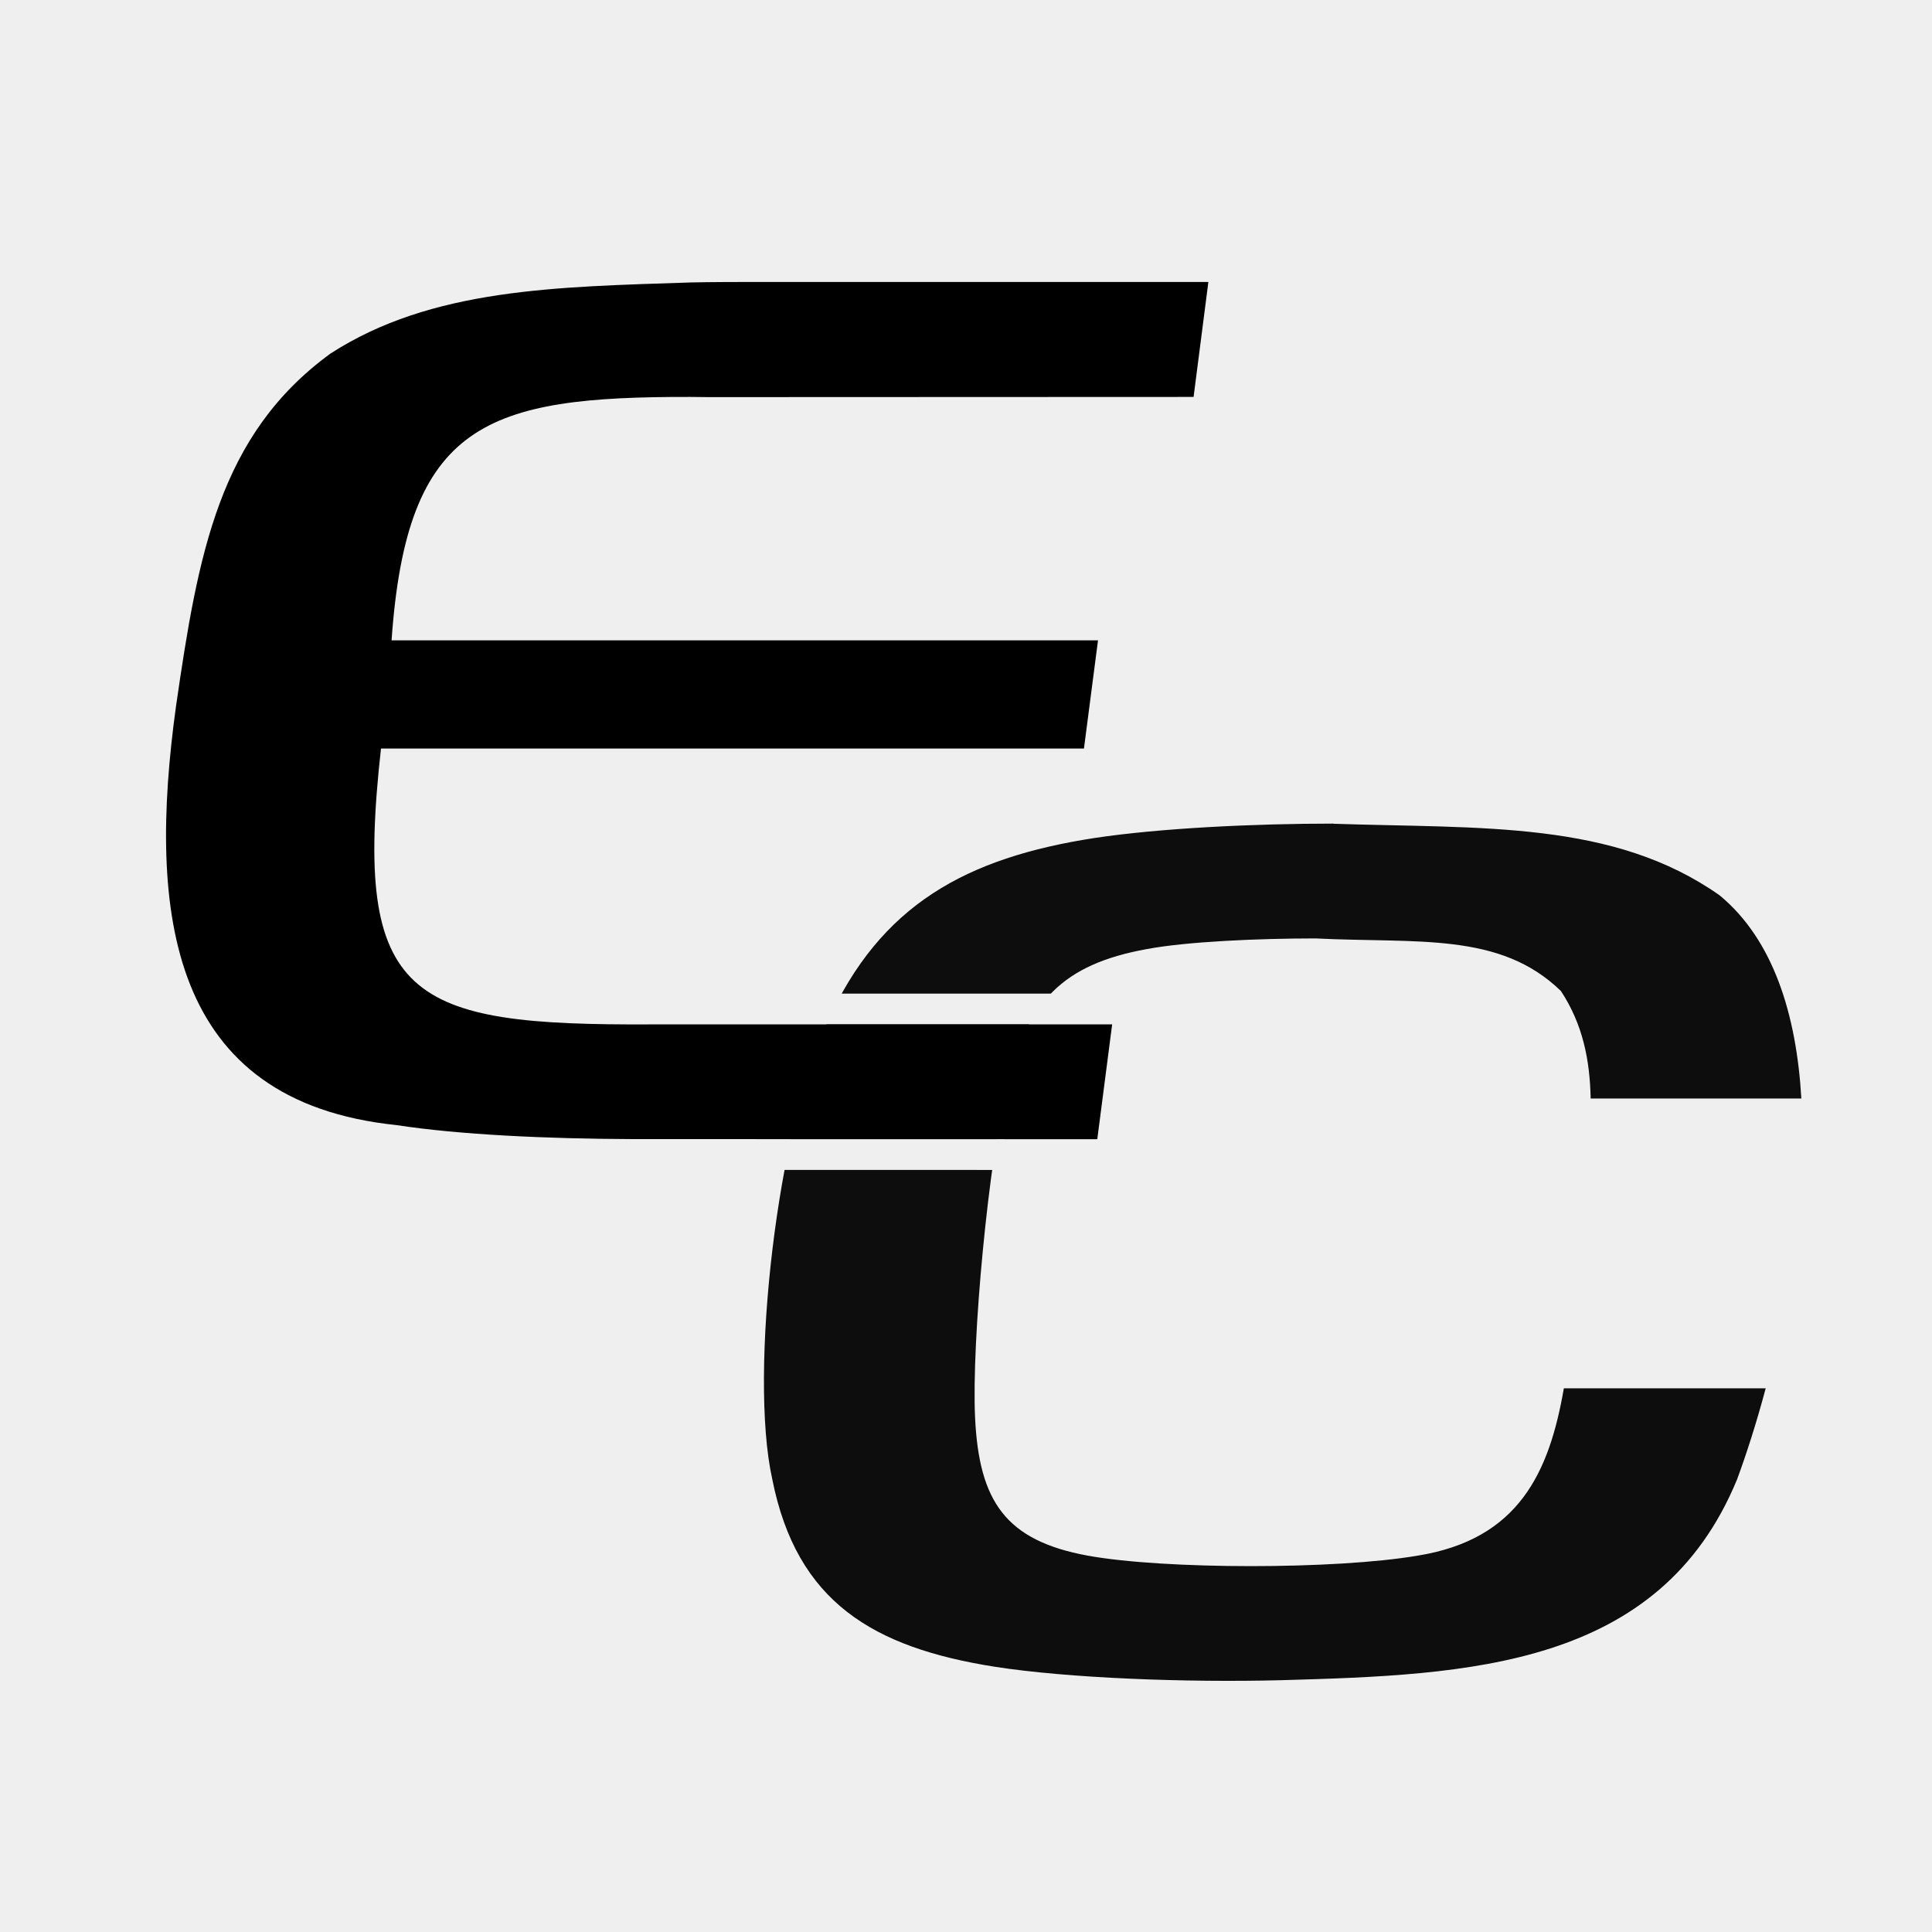 <svg xmlns="http://www.w3.org/2000/svg" width="40" height="40" viewBox="0 0 40 40" fill="none">
    <rect width="40" height="40" fill="#EFEFEF"/>
    <path d="M27.606 17.052C25.955 17.052 24.012 17.146 22.66 17.35C20.014 17.758 18.22 18.727 17.125 21.178C16.116 23.285 15.495 28.403 15.99 30.63C16.496 33.172 18.08 34.112 20.6 34.509C22.105 34.743 24.541 34.839 26.548 34.786C30.405 34.677 34.359 34.526 35.964 30.63C36.161 30.097 36.367 29.454 36.557 28.743H32.378C32.077 30.479 31.45 31.873 29.345 32.209C27.646 32.498 24.114 32.496 22.526 32.209C20.815 31.897 20.271 31.081 20.188 29.353C20.112 27.759 20.469 24.016 20.858 22.439C21.274 20.734 22.005 19.964 23.742 19.65C24.575 19.493 26.059 19.429 27.236 19.429C29.347 19.535 31.054 19.288 32.318 20.519C32.77 21.208 32.916 21.941 32.933 22.743H37.295C37.194 21.009 36.717 19.458 35.604 18.538C33.404 16.987 30.688 17.157 27.608 17.055L27.606 17.052Z" fill="#0D0D0D"/>
    <path d="M15.411 5.2L15.412 5.838C15.412 5.838 14.665 5.838 14.302 5.848C11.537 5.94 8.937 5.965 6.842 7.321L6.735 7.401C4.522 9.08 4.095 11.517 3.645 14.622L3.592 15.024C3.084 19.16 3.645 22.821 8.21 23.294C9.517 23.494 11.309 23.577 13.103 23.584L22.719 23.586L23.027 21.209H13.486C8.465 21.233 7.305 20.708 7.889 15.498H22.443L22.734 13.258H8.108C8.421 8.752 10.068 8.208 14.304 8.218C14.423 8.22 14.542 8.22 14.663 8.222L24.713 8.218L25.019 5.838H15.412L15.411 5.2H25.744L25.274 8.856L14.652 8.86C14.595 8.859 14.538 8.858 14.477 8.858C14.421 8.857 14.362 8.857 14.303 8.856C13.25 8.853 12.395 8.886 11.693 8.997C10.993 9.108 10.486 9.292 10.105 9.564C9.452 10.029 9.005 10.874 8.806 12.62H23.46L23.003 16.136H8.465C8.373 17.141 8.363 17.912 8.443 18.507C8.536 19.197 8.741 19.591 9.018 19.848C9.307 20.114 9.761 20.311 10.511 20.43C11.261 20.548 12.229 20.578 13.483 20.572H23.753L23.279 24.223L13.101 24.221C11.303 24.215 9.48 24.132 8.128 23.927C6.872 23.794 5.854 23.431 5.053 22.855C4.246 22.275 3.698 21.505 3.346 20.623C2.654 18.891 2.714 16.704 3.013 14.535L3.013 14.533L3.014 14.531C3.465 11.414 3.913 8.667 6.466 6.806L6.48 6.796L6.495 6.786C8.771 5.313 11.575 5.3 14.281 5.211L14.283 5.211C14.473 5.205 14.758 5.203 14.989 5.201C15.106 5.201 15.212 5.2 15.288 5.2C15.326 5.2 15.357 5.2 15.378 5.2H15.411Z" fill="#EFEFEF"/>
    <path d="M14.303 8.218C14.422 8.22 14.541 8.22 14.662 8.222L24.712 8.218L25.018 5.838H15.411C15.411 5.838 14.665 5.838 14.301 5.848C11.536 5.94 8.936 5.965 6.841 7.321C4.534 9.003 4.101 11.468 3.644 14.622C3.051 18.92 3.497 22.805 8.209 23.294C9.517 23.494 11.308 23.577 13.102 23.584L22.718 23.586L23.026 21.209H13.485C8.464 21.233 7.304 20.708 7.888 15.498H22.442L22.733 13.258H8.107C8.42 8.752 10.067 8.208 14.303 8.218Z" fill="black"/>
</svg>